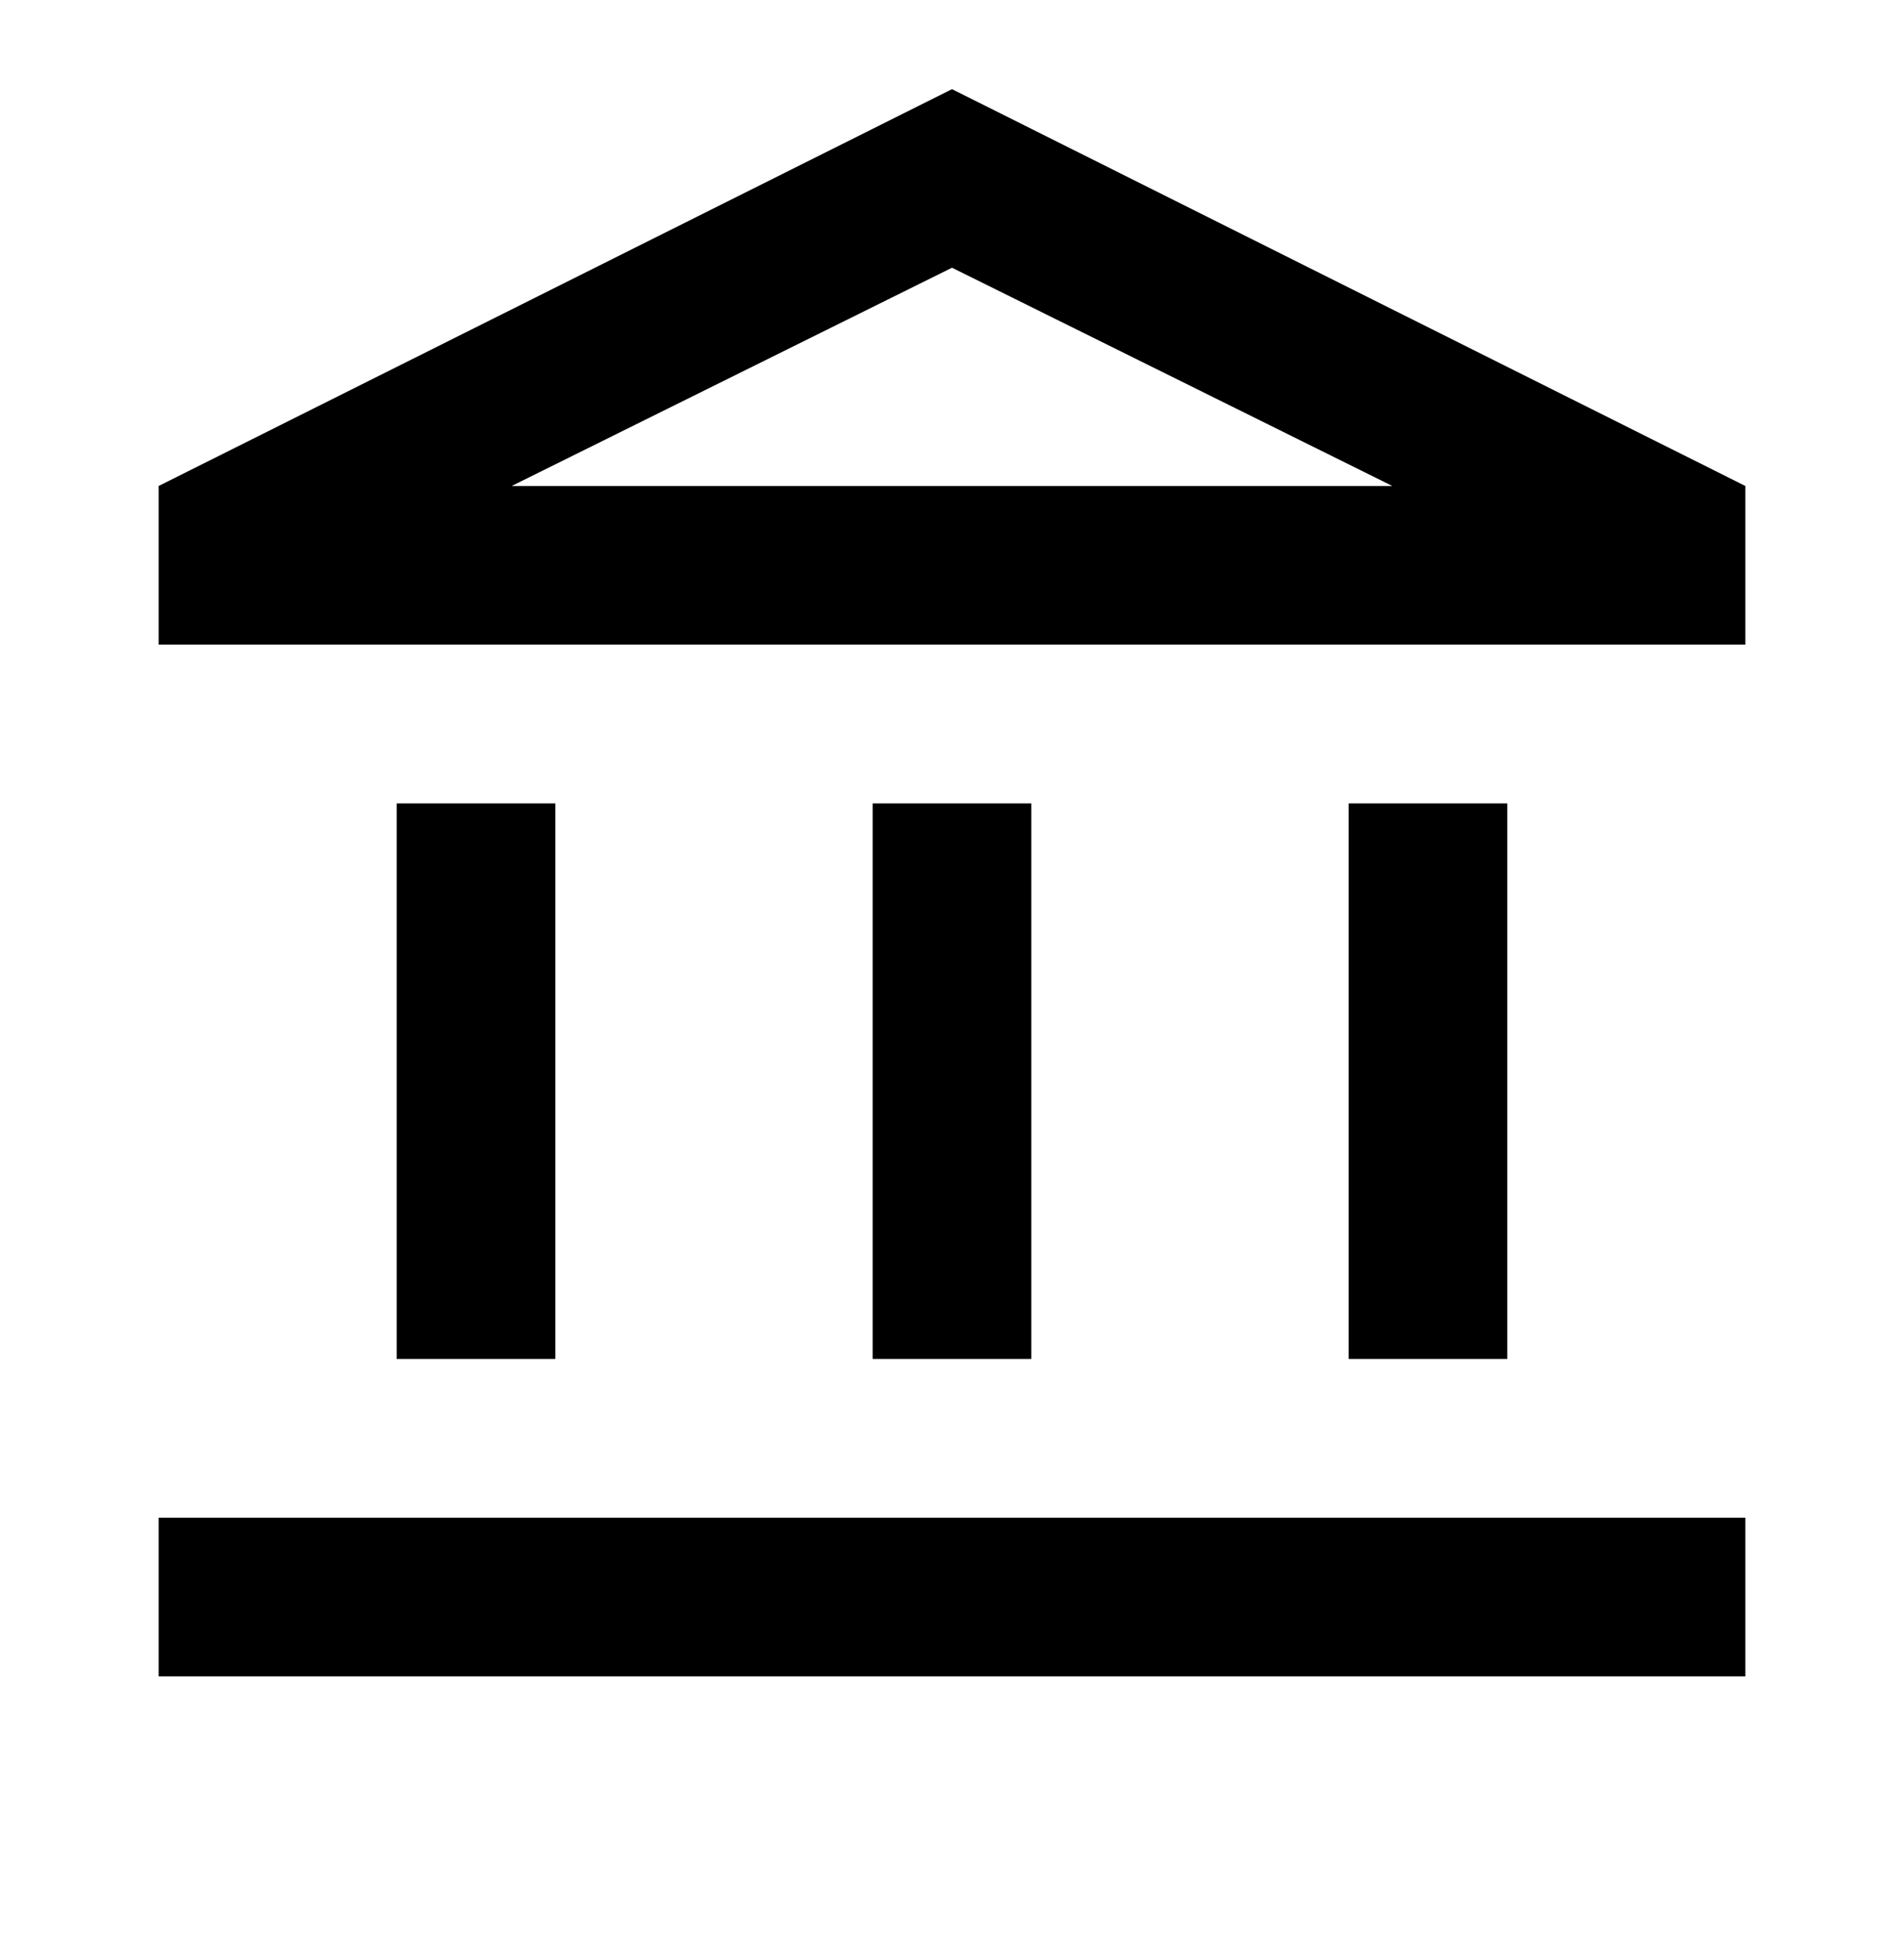 <svg width="56" height="57" viewBox="0 0 56 57" fill="none" xmlns="http://www.w3.org/2000/svg">
<path d="M11.666 39.954V23.621H16.333V39.954H11.666ZM25.666 39.954V23.621H30.333V39.954H25.666ZM4.667 49.288V44.621H51.333V49.288H4.667ZM39.666 39.954V23.621H44.333V39.954H39.666ZM4.667 18.954V14.288L28 2.621L51.333 14.288V18.954H4.667ZM15.05 14.288H40.95L28 7.871L15.05 14.288Z" fill="black"/>
</svg>
